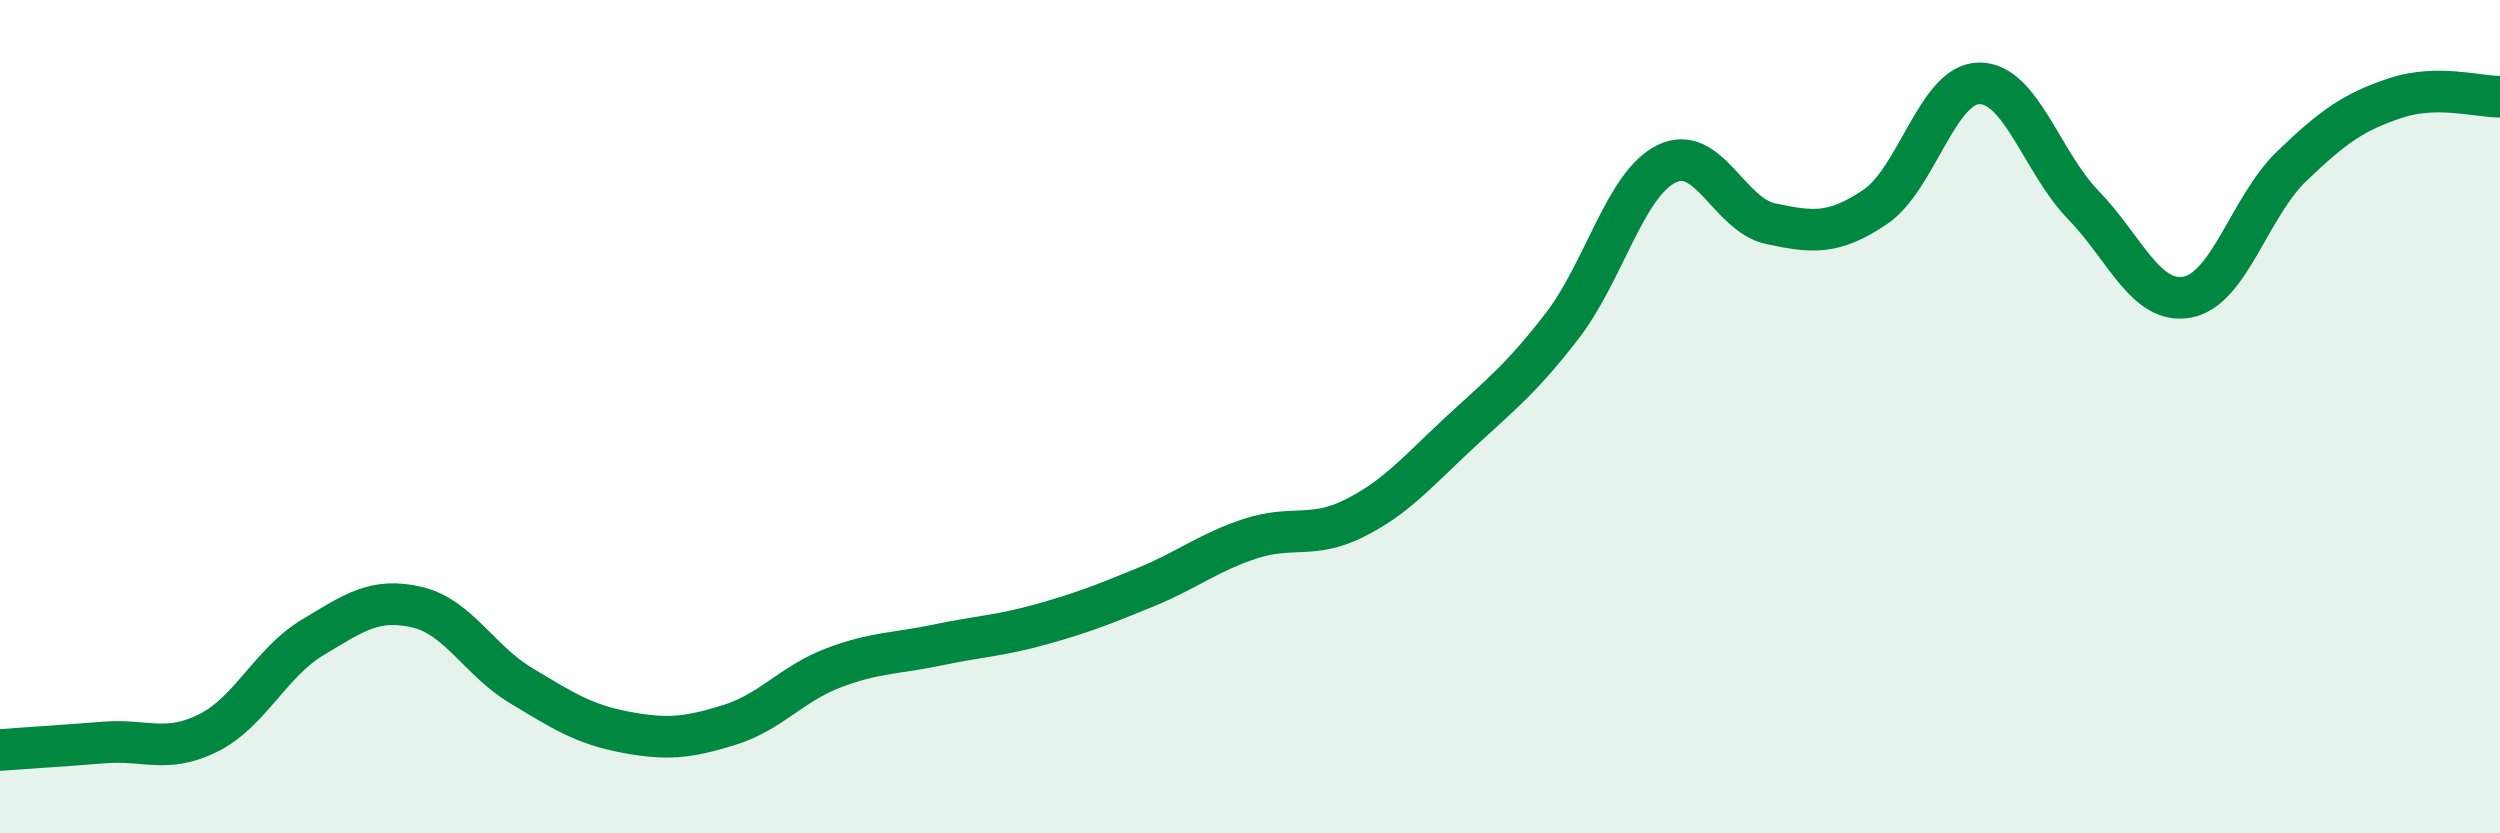 
    <svg width="60" height="20" viewBox="0 0 60 20" xmlns="http://www.w3.org/2000/svg">
      <path
        d="M 0,18 C 0.5,17.96 1.5,17.9 2.5,17.82 C 3.5,17.74 4,18.09 5,17.59 C 6,17.09 6.5,15.9 7.5,15.3 C 8.5,14.7 9,14.34 10,14.57 C 11,14.8 11.5,15.85 12.5,16.45 C 13.5,17.05 14,17.38 15,17.57 C 16,17.76 16.5,17.71 17.5,17.4 C 18.5,17.09 19,16.41 20,16.03 C 21,15.65 21.5,15.69 22.5,15.48 C 23.5,15.27 24,15.26 25,14.98 C 26,14.7 26.5,14.5 27.5,14.09 C 28.5,13.68 29,13.26 30,12.93 C 31,12.6 31.5,12.94 32.5,12.44 C 33.5,11.94 34,11.34 35,10.41 C 36,9.48 36.5,9.11 37.5,7.81 C 38.5,6.51 39,4.42 40,3.93 C 41,3.44 41.5,5.16 42.5,5.37 C 43.5,5.58 44,5.64 45,4.97 C 46,4.3 46.5,2.01 47.5,2 C 48.5,1.99 49,3.89 50,4.92 C 51,5.95 51.5,7.32 52.5,7.13 C 53.5,6.94 54,4.95 55,3.99 C 56,3.03 56.5,2.68 57.5,2.35 C 58.5,2.02 59.5,2.33 60,2.32L60 20L0 20Z"
        fill="#008740"
        opacity="0.1"
        stroke-linecap="round"
        stroke-linejoin="round"
      />
      <path
        d="M 0,18 C 0.5,17.96 1.5,17.9 2.5,17.82 C 3.5,17.74 4,18.09 5,17.59 C 6,17.09 6.5,15.9 7.5,15.3 C 8.5,14.7 9,14.34 10,14.57 C 11,14.8 11.5,15.85 12.5,16.45 C 13.5,17.05 14,17.38 15,17.57 C 16,17.76 16.5,17.71 17.5,17.4 C 18.5,17.09 19,16.41 20,16.03 C 21,15.65 21.5,15.69 22.5,15.48 C 23.5,15.27 24,15.26 25,14.98 C 26,14.7 26.5,14.5 27.5,14.09 C 28.5,13.68 29,13.26 30,12.93 C 31,12.6 31.5,12.94 32.5,12.44 C 33.5,11.94 34,11.34 35,10.41 C 36,9.48 36.5,9.11 37.5,7.81 C 38.5,6.51 39,4.42 40,3.93 C 41,3.44 41.5,5.16 42.5,5.37 C 43.5,5.58 44,5.64 45,4.97 C 46,4.3 46.5,2.01 47.5,2 C 48.5,1.99 49,3.89 50,4.92 C 51,5.95 51.5,7.32 52.5,7.13 C 53.5,6.94 54,4.95 55,3.99 C 56,3.03 56.5,2.68 57.5,2.35 C 58.5,2.02 59.5,2.33 60,2.32"
        stroke="#008740"
        stroke-width="1"
        fill="none"
        stroke-linecap="round"
        stroke-linejoin="round"
      />
    </svg>
  